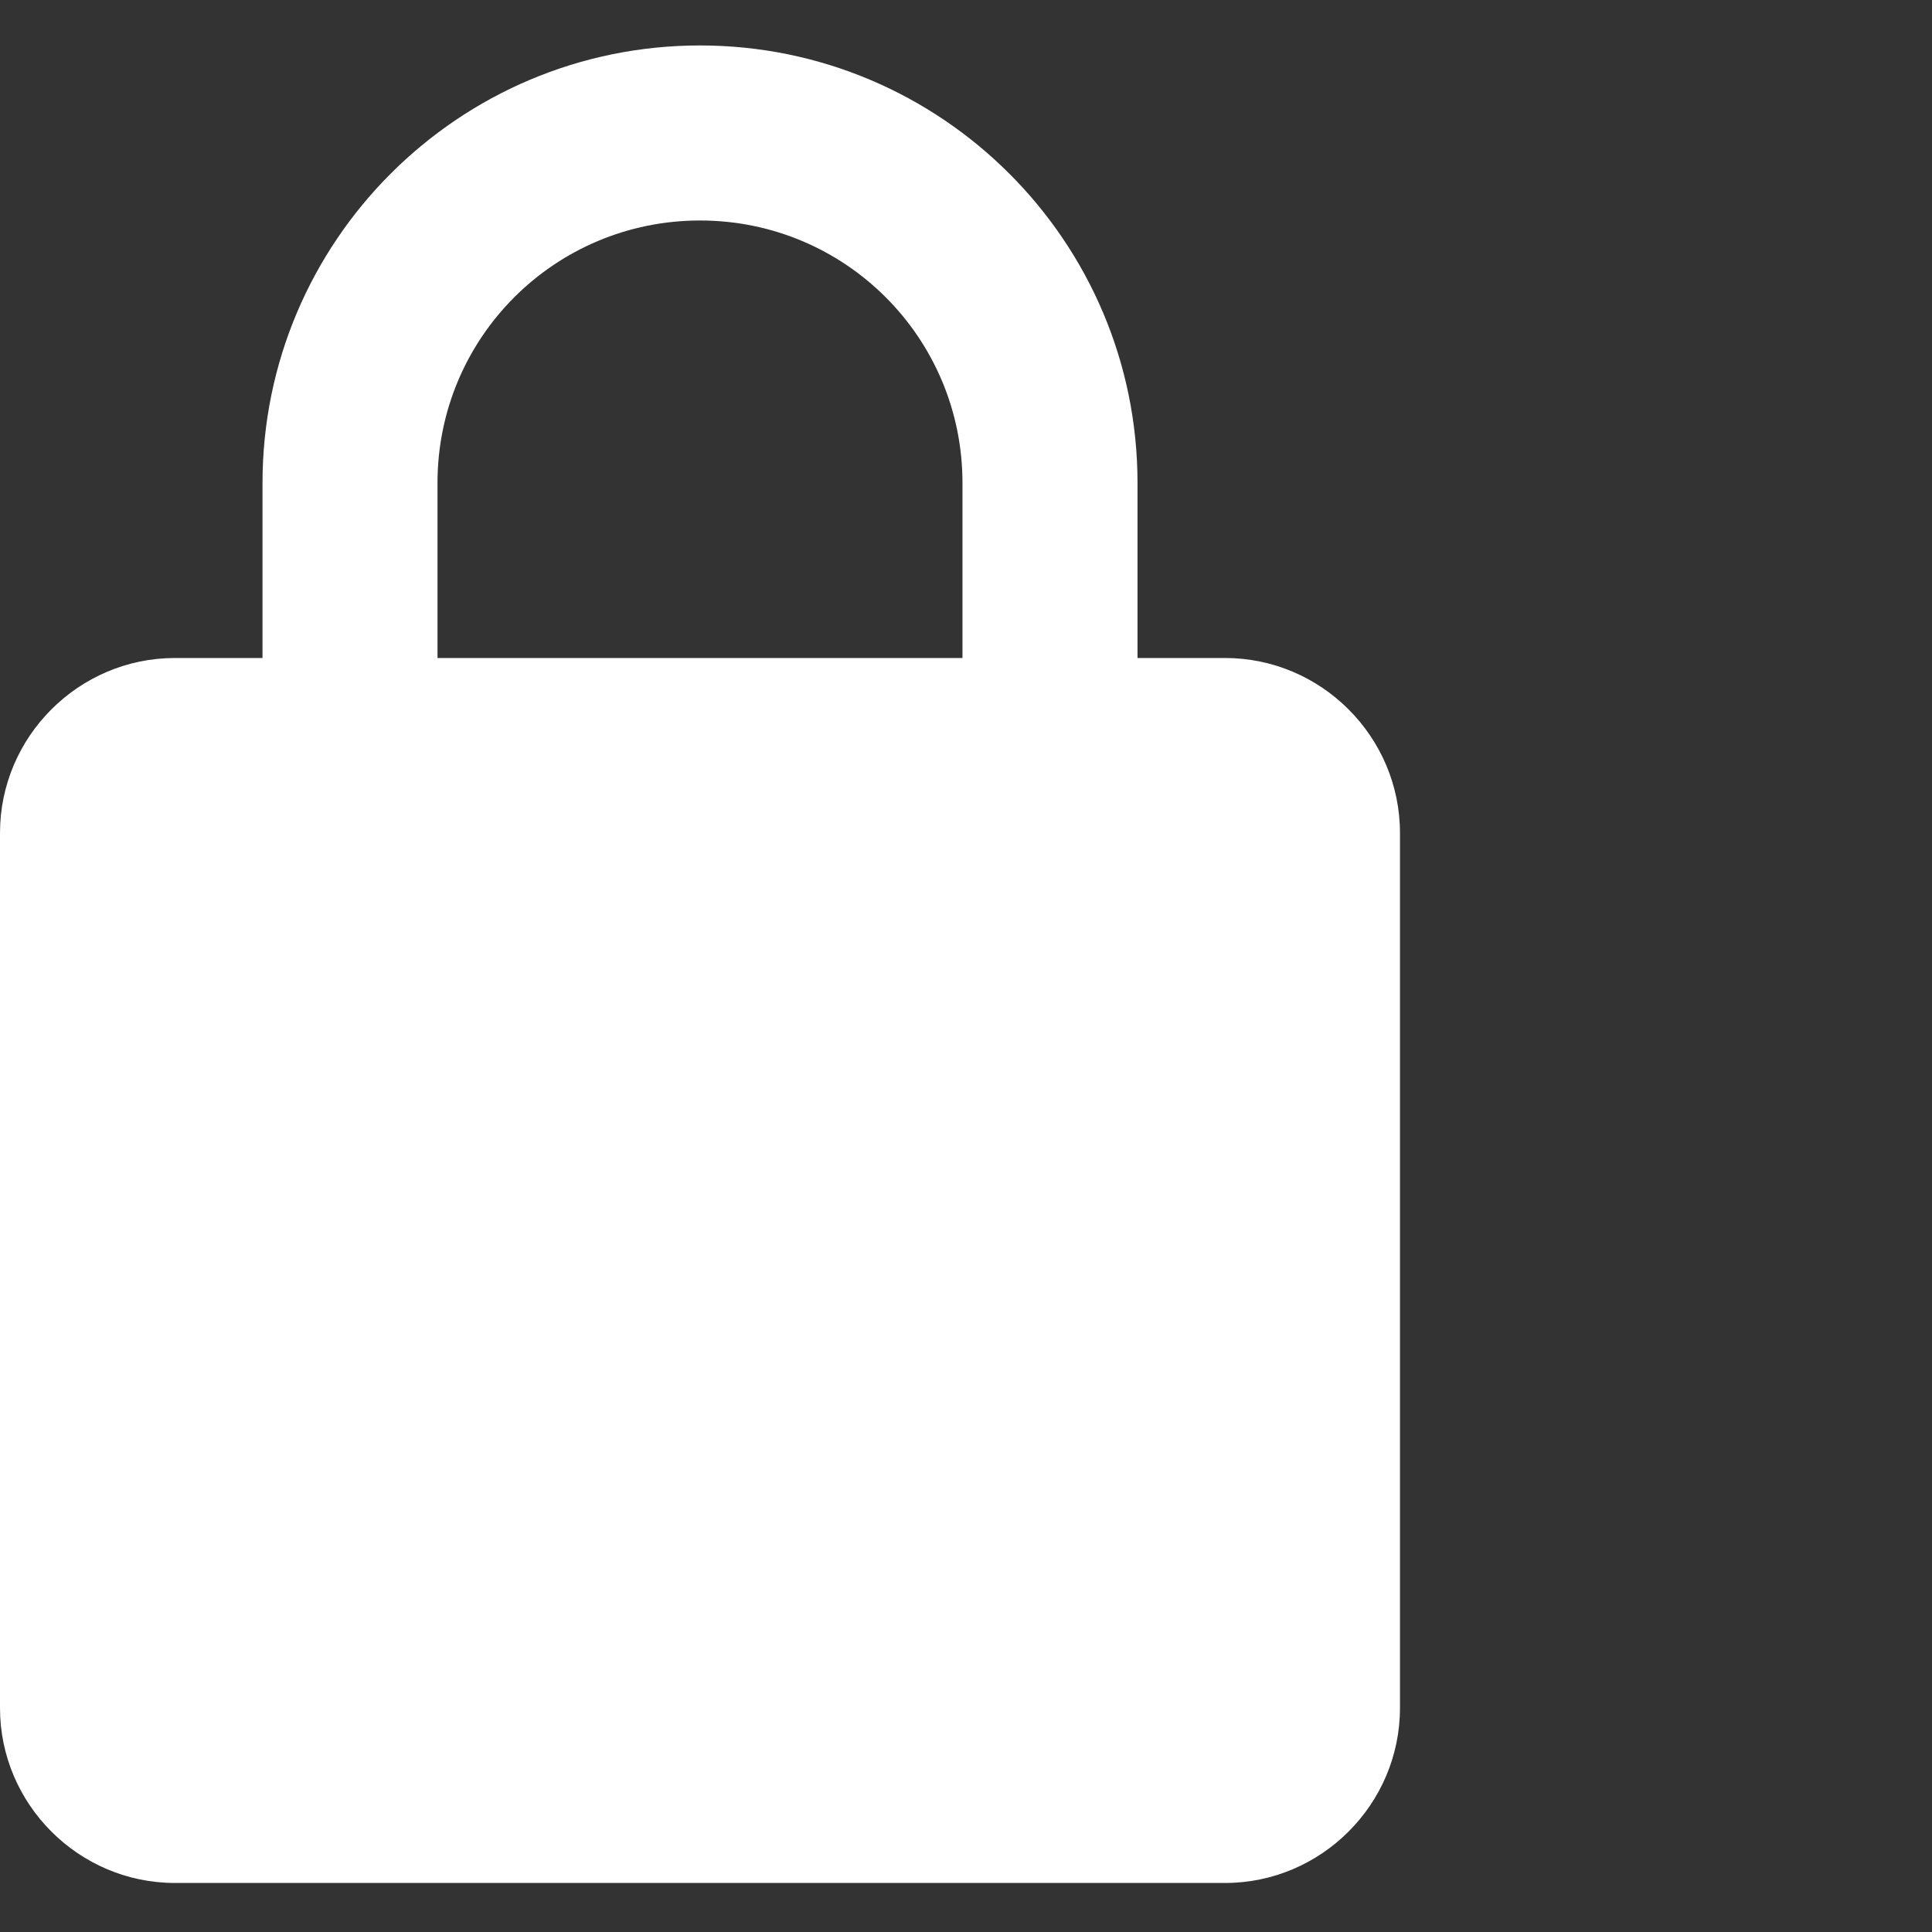 <svg width="40" height="40" viewBox="0 0 40 40" fill="none" xmlns="http://www.w3.org/2000/svg">
<rect x="0" y="0" width="40" height="40" fill="#333333" stroke="none"/>
<path d="M25.362 13.623H23.551V9.999C23.551 4.999 19.493 0.941 14.493 0.941C9.493 0.941 5.435 4.999 5.435 9.999V13.623H3.623C1.63 13.623 0 15.253 0 17.246V35.362C0 37.354 1.63 38.985 3.623 38.985H25.362C27.355 38.985 28.985 37.354 28.985 35.362V17.246C28.985 15.253 27.355 13.623 25.362 13.623ZM9.058 13.623V9.999C9.058 6.992 11.486 4.565 14.493 4.565C17.5 4.565 19.927 6.992 19.927 9.999V13.623H9.058Z" fill="white"/>
</svg>
